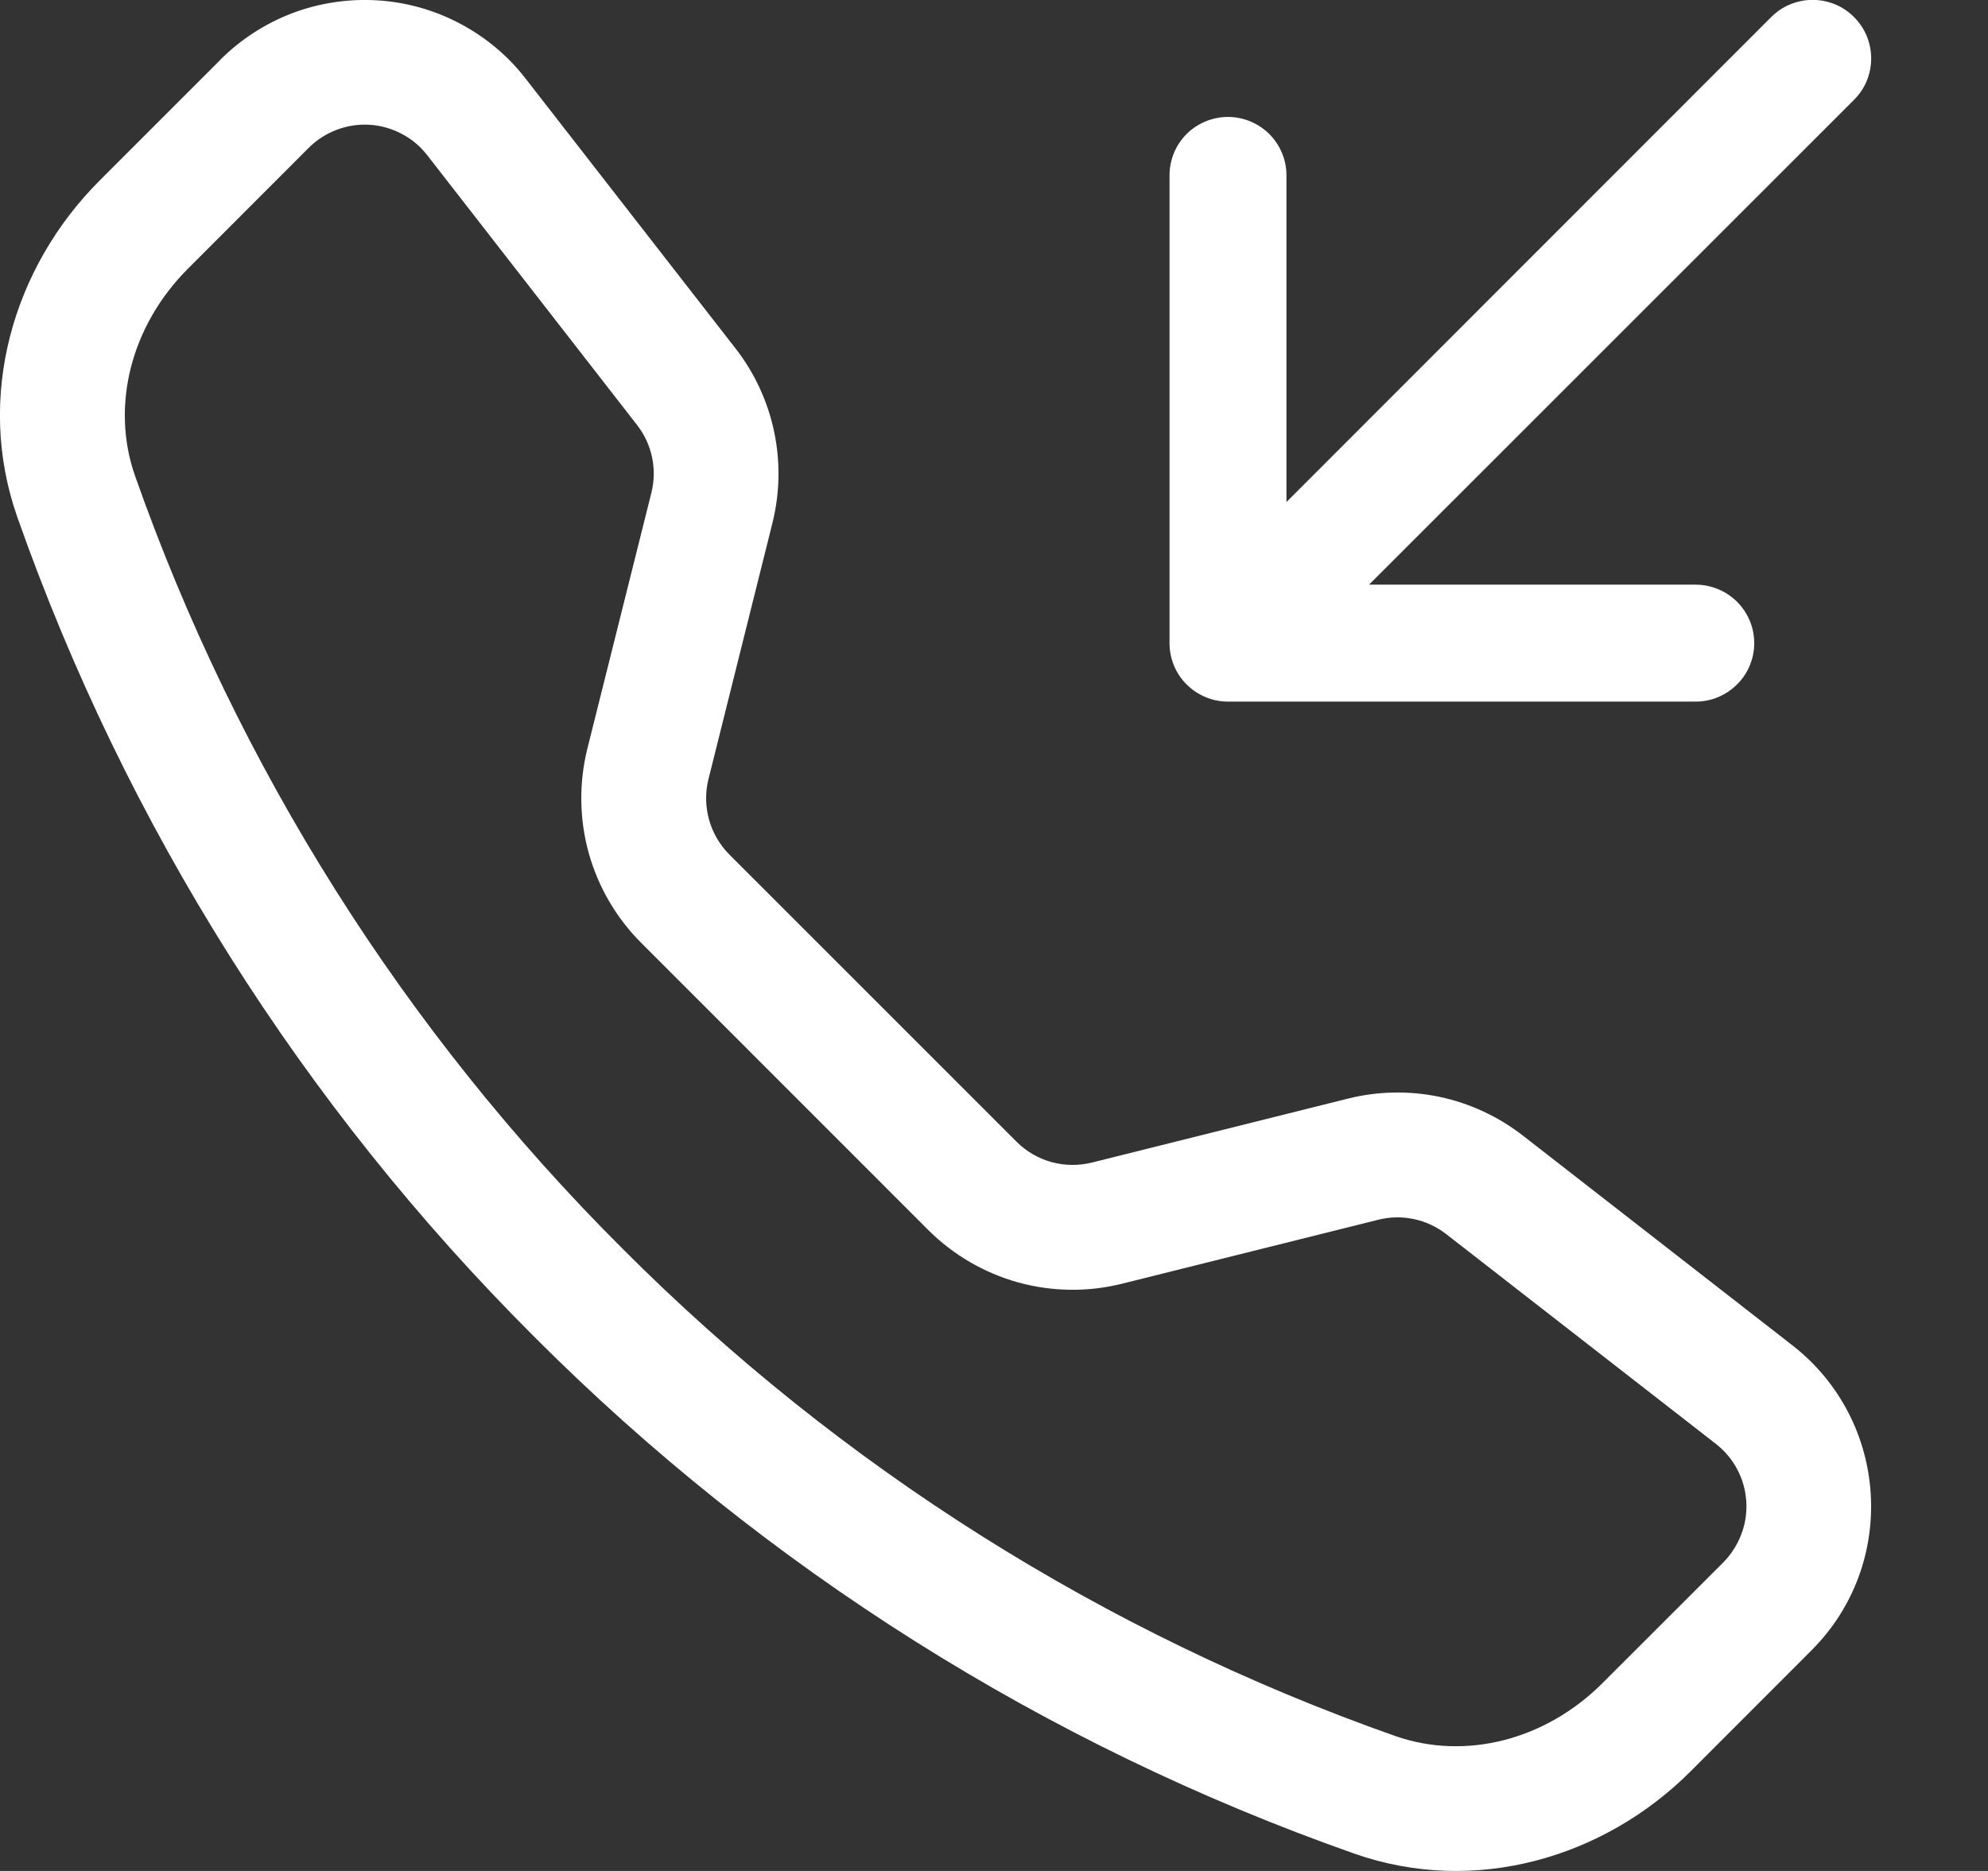 <?xml version="1.0" encoding="UTF-8"?> <svg xmlns="http://www.w3.org/2000/svg" width="17" height="16" viewBox="0 0 17 16" fill="none"><rect x="0" y="0" width="17" height="16" fill="#333333" stroke="none"/> <path d="M15.854 0.146C15.901 0.192 15.938 0.248 15.963 0.308C15.988 0.369 16.001 0.434 16.001 0.5C16.001 0.566 15.988 0.631 15.963 0.692C15.938 0.752 15.901 0.807 15.854 0.854L11.707 5H14.501C14.633 5 14.76 5.053 14.854 5.146C14.948 5.24 15.001 5.367 15.001 5.5C15.001 5.633 14.948 5.76 14.854 5.853C14.76 5.947 14.633 6 14.501 6H10.501C10.368 6 10.241 5.947 10.147 5.853C10.053 5.76 10.001 5.633 10.001 5.5V1.5C10.001 1.367 10.053 1.24 10.147 1.146C10.241 1.053 10.368 1 10.501 1C10.633 1 10.76 1.053 10.854 1.146C10.948 1.24 11.001 1.367 11.001 1.5V4.293L15.146 0.146C15.193 0.099 15.248 0.062 15.309 0.037C15.37 0.012 15.435 -0.001 15.501 -0.001C15.566 -0.001 15.631 0.012 15.692 0.037C15.753 0.062 15.808 0.099 15.854 0.146ZM3.654 1.328C3.595 1.252 3.521 1.189 3.436 1.145C3.351 1.1 3.257 1.073 3.161 1.067C3.065 1.061 2.969 1.076 2.879 1.11C2.789 1.144 2.707 1.197 2.639 1.265L1.605 2.3C1.122 2.784 0.944 3.469 1.155 4.07C2.031 6.558 3.456 8.816 5.323 10.678C7.185 12.546 9.444 13.97 11.931 14.846C12.533 15.057 13.217 14.879 13.701 14.396L14.736 13.362C14.803 13.294 14.856 13.212 14.89 13.122C14.925 13.032 14.939 12.936 14.933 12.84C14.927 12.744 14.901 12.651 14.856 12.566C14.811 12.48 14.748 12.406 14.672 12.347L12.366 10.553C12.284 10.49 12.19 10.446 12.089 10.425C11.989 10.404 11.885 10.406 11.786 10.431L9.595 10.978C9.303 11.051 8.997 11.047 8.707 10.967C8.416 10.886 8.152 10.732 7.938 10.519L5.482 8.062C5.269 7.849 5.115 7.584 5.034 7.294C4.954 7.004 4.95 6.697 5.022 6.405L5.57 4.215C5.595 4.115 5.597 4.011 5.576 3.911C5.555 3.81 5.511 3.716 5.448 3.635L3.654 1.328ZM1.884 0.511C2.059 0.336 2.27 0.2 2.501 0.112C2.733 0.025 2.98 -0.012 3.227 0.003C3.474 0.018 3.715 0.086 3.934 0.202C4.153 0.318 4.345 0.478 4.496 0.674L6.29 2.98C6.619 3.403 6.735 3.954 6.605 4.474L6.058 6.664C6.03 6.777 6.032 6.896 6.063 7.009C6.094 7.121 6.154 7.224 6.236 7.307L8.693 9.764C8.776 9.847 8.879 9.907 8.992 9.938C9.105 9.969 9.224 9.97 9.337 9.942L11.527 9.395C11.783 9.331 12.051 9.326 12.31 9.38C12.569 9.435 12.812 9.548 13.021 9.71L15.326 11.504C16.155 12.149 16.232 13.374 15.489 14.115L14.456 15.149C13.716 15.889 12.61 16.214 11.579 15.851C8.94 14.922 6.544 13.412 4.568 11.431C2.588 9.456 1.077 7.06 0.148 4.422C-0.214 3.392 0.111 2.285 0.851 1.545L1.885 0.511H1.884Z" fill="white"></path> </svg> 